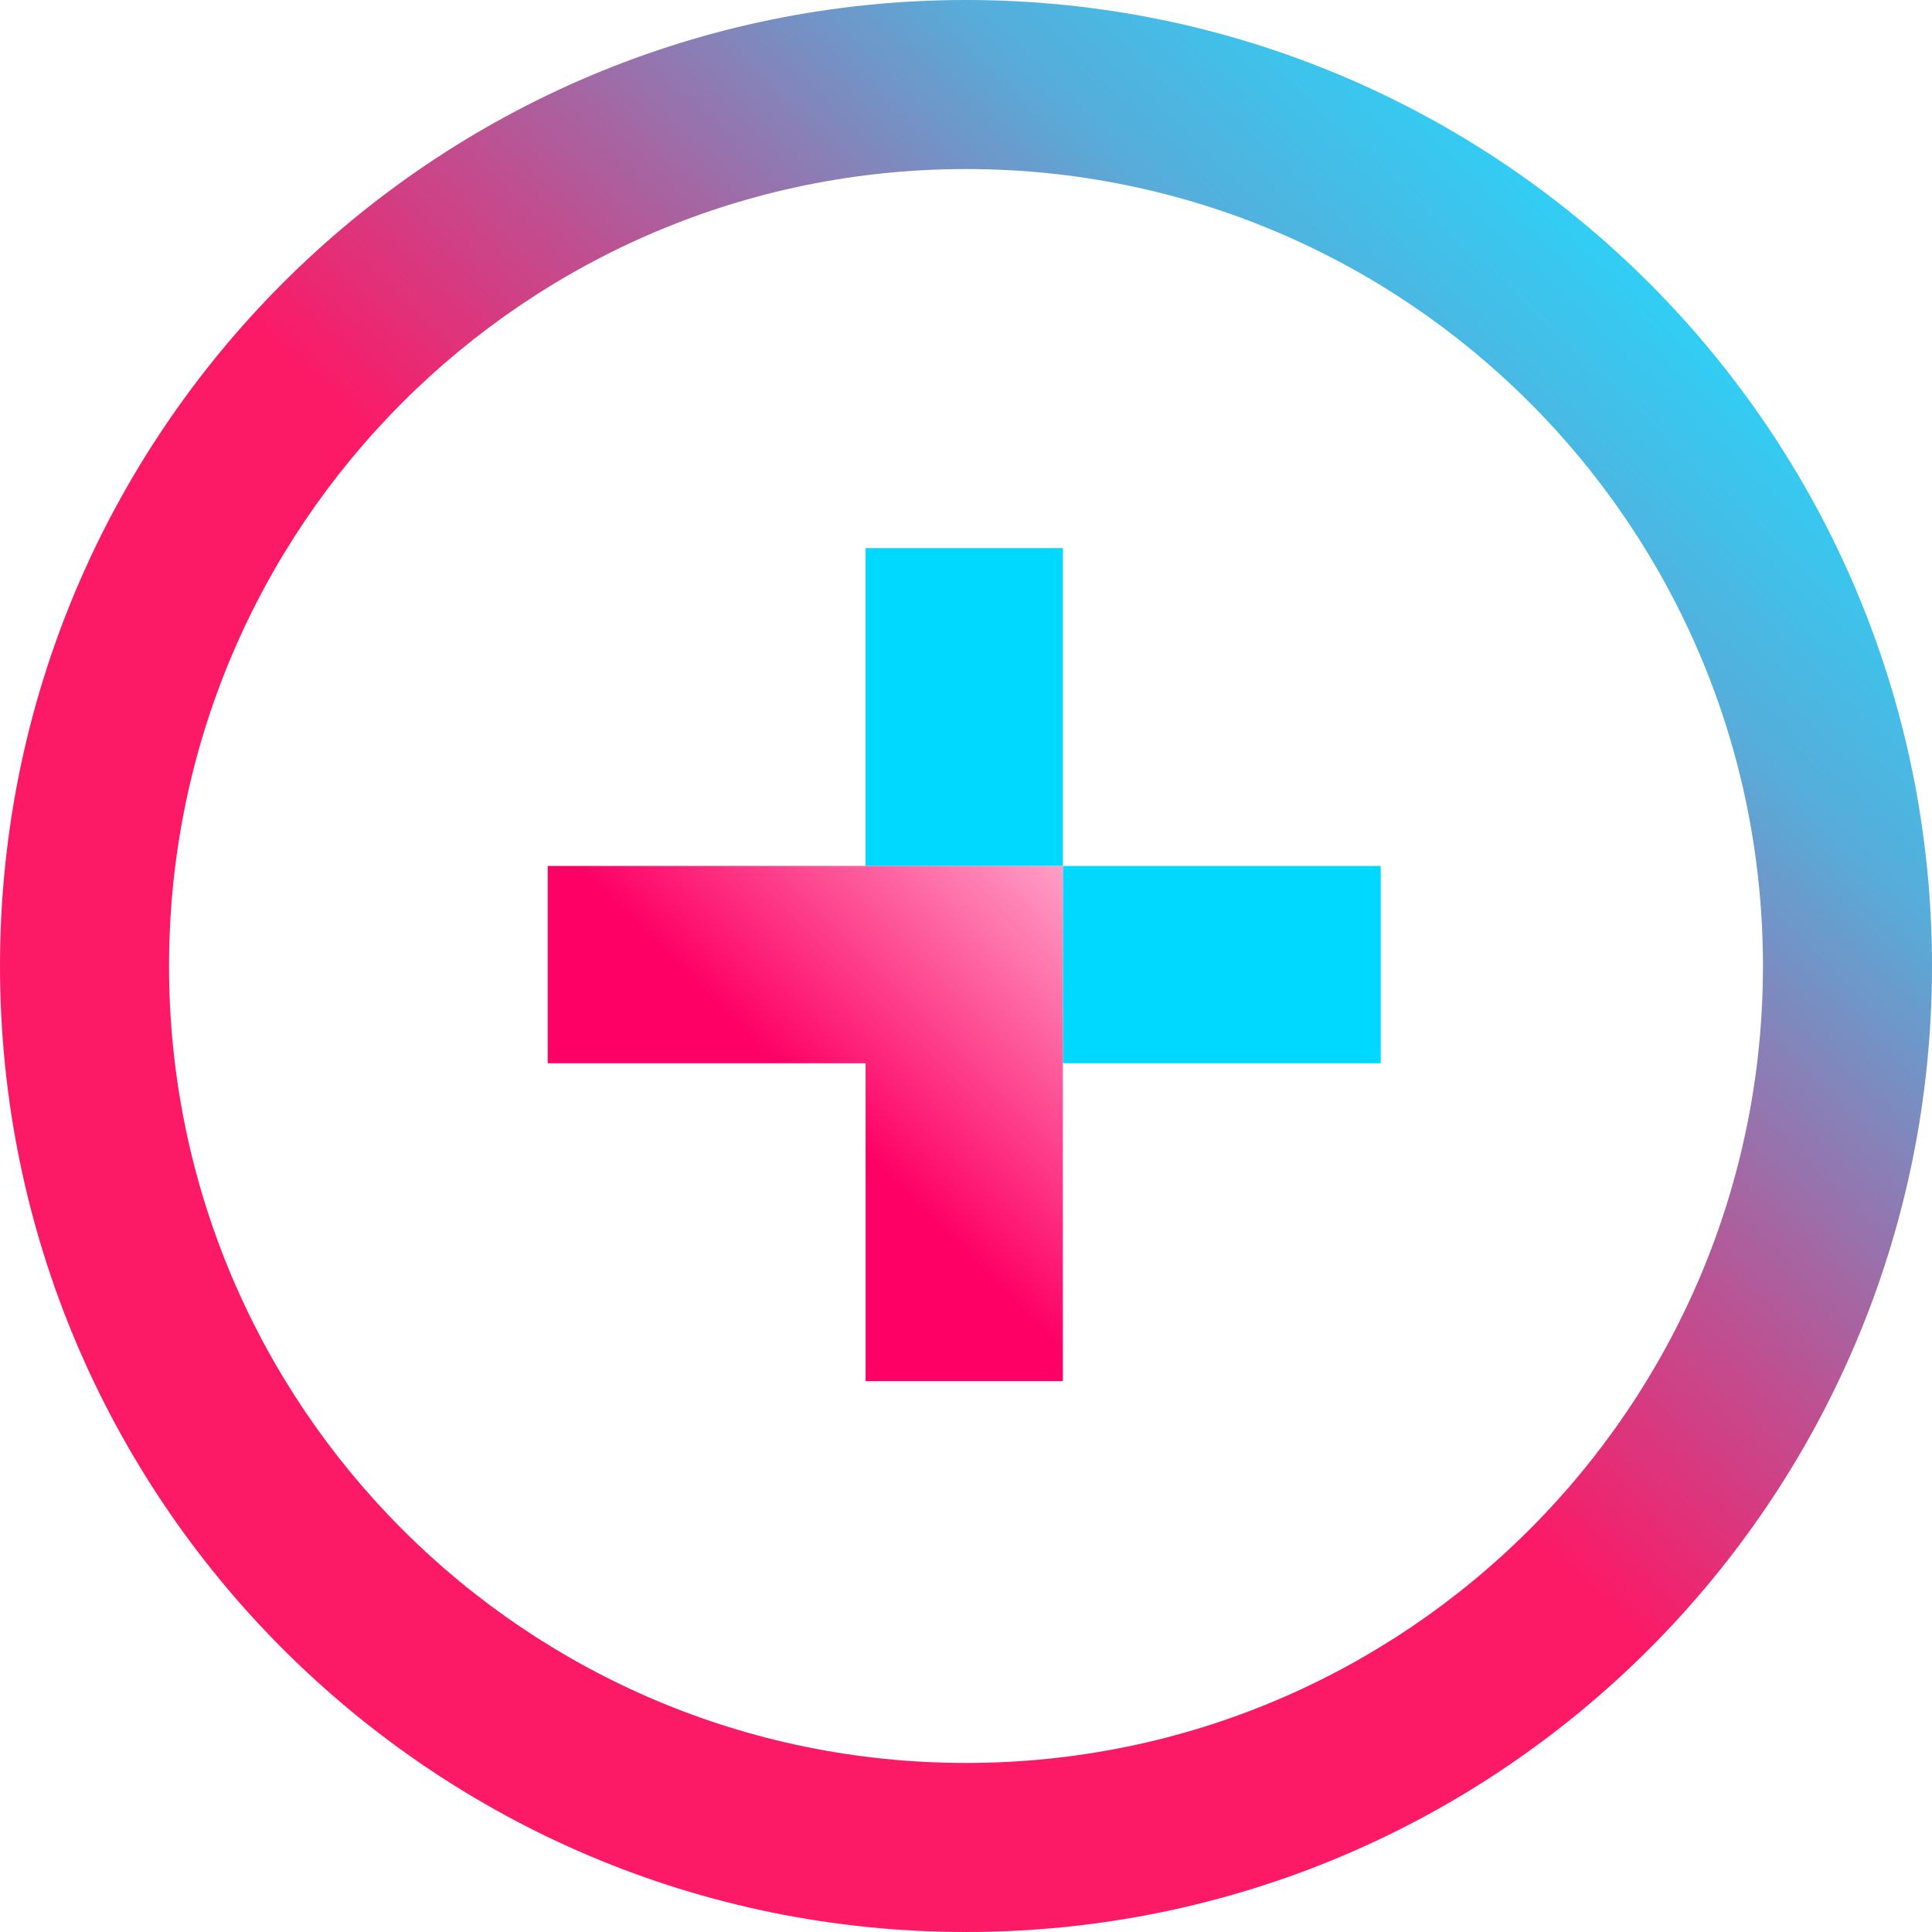 <svg width="40" height="40" viewBox="0 0 40 40" fill="none" xmlns="http://www.w3.org/2000/svg">
<g clip-path="url(#clip0_2558_64)">
<path d="M17.921 11.348H22.005V17.929H17.921V11.348Z" fill="#00D9FF"/>
<path d="M22.005 22.013V17.929L28.586 17.929V22.013H22.005Z" fill="#00D9FF"/>
<path d="M22.005 17.929V28.594H17.921V22.013H11.34V17.929H22.005Z" fill="url(#paint0_linear_2558_64)"/>
<path fill-rule="evenodd" clip-rule="evenodd" d="M20 40C8.954 40 0 31.046 0 20C0 8.954 8.954 0 20 0C31.046 0 40 8.954 40 20C40 31.046 31.046 40 20 40ZM20 3.5C29.113 3.5 36.5 10.887 36.5 20C36.5 29.113 29.113 36.5 20 36.5C10.887 36.5 3.5 29.113 3.5 20C3.5 10.887 10.887 3.5 20 3.5Z" fill="url(#paint1_linear_2558_64)"/>
</g>
<defs>
<linearGradient id="paint0_linear_2558_64" x1="22" y1="18" x2="17" y2="23" gradientUnits="userSpaceOnUse">
<stop stop-color="#FE9EC5"/>
<stop offset="1" stop-color="#FE0065"/>
</linearGradient>
<linearGradient id="paint1_linear_2558_64" x1="34" y1="5.5" x2="6.5" y2="34.5" gradientUnits="userSpaceOnUse">
<stop stop-color="#30CFF5"/>
<stop offset="0.141" stop-color="#56ADDA"/>
<stop offset="0.353" stop-color="#B75696"/>
<stop offset="0.518" stop-color="#FC1966"/>
<stop offset="1" stop-color="#FC1966"/>
</linearGradient>
<clipPath id="clip0_2558_64">
<rect width="40" height="40" fill="white"/>
</clipPath>
</defs>
</svg>
